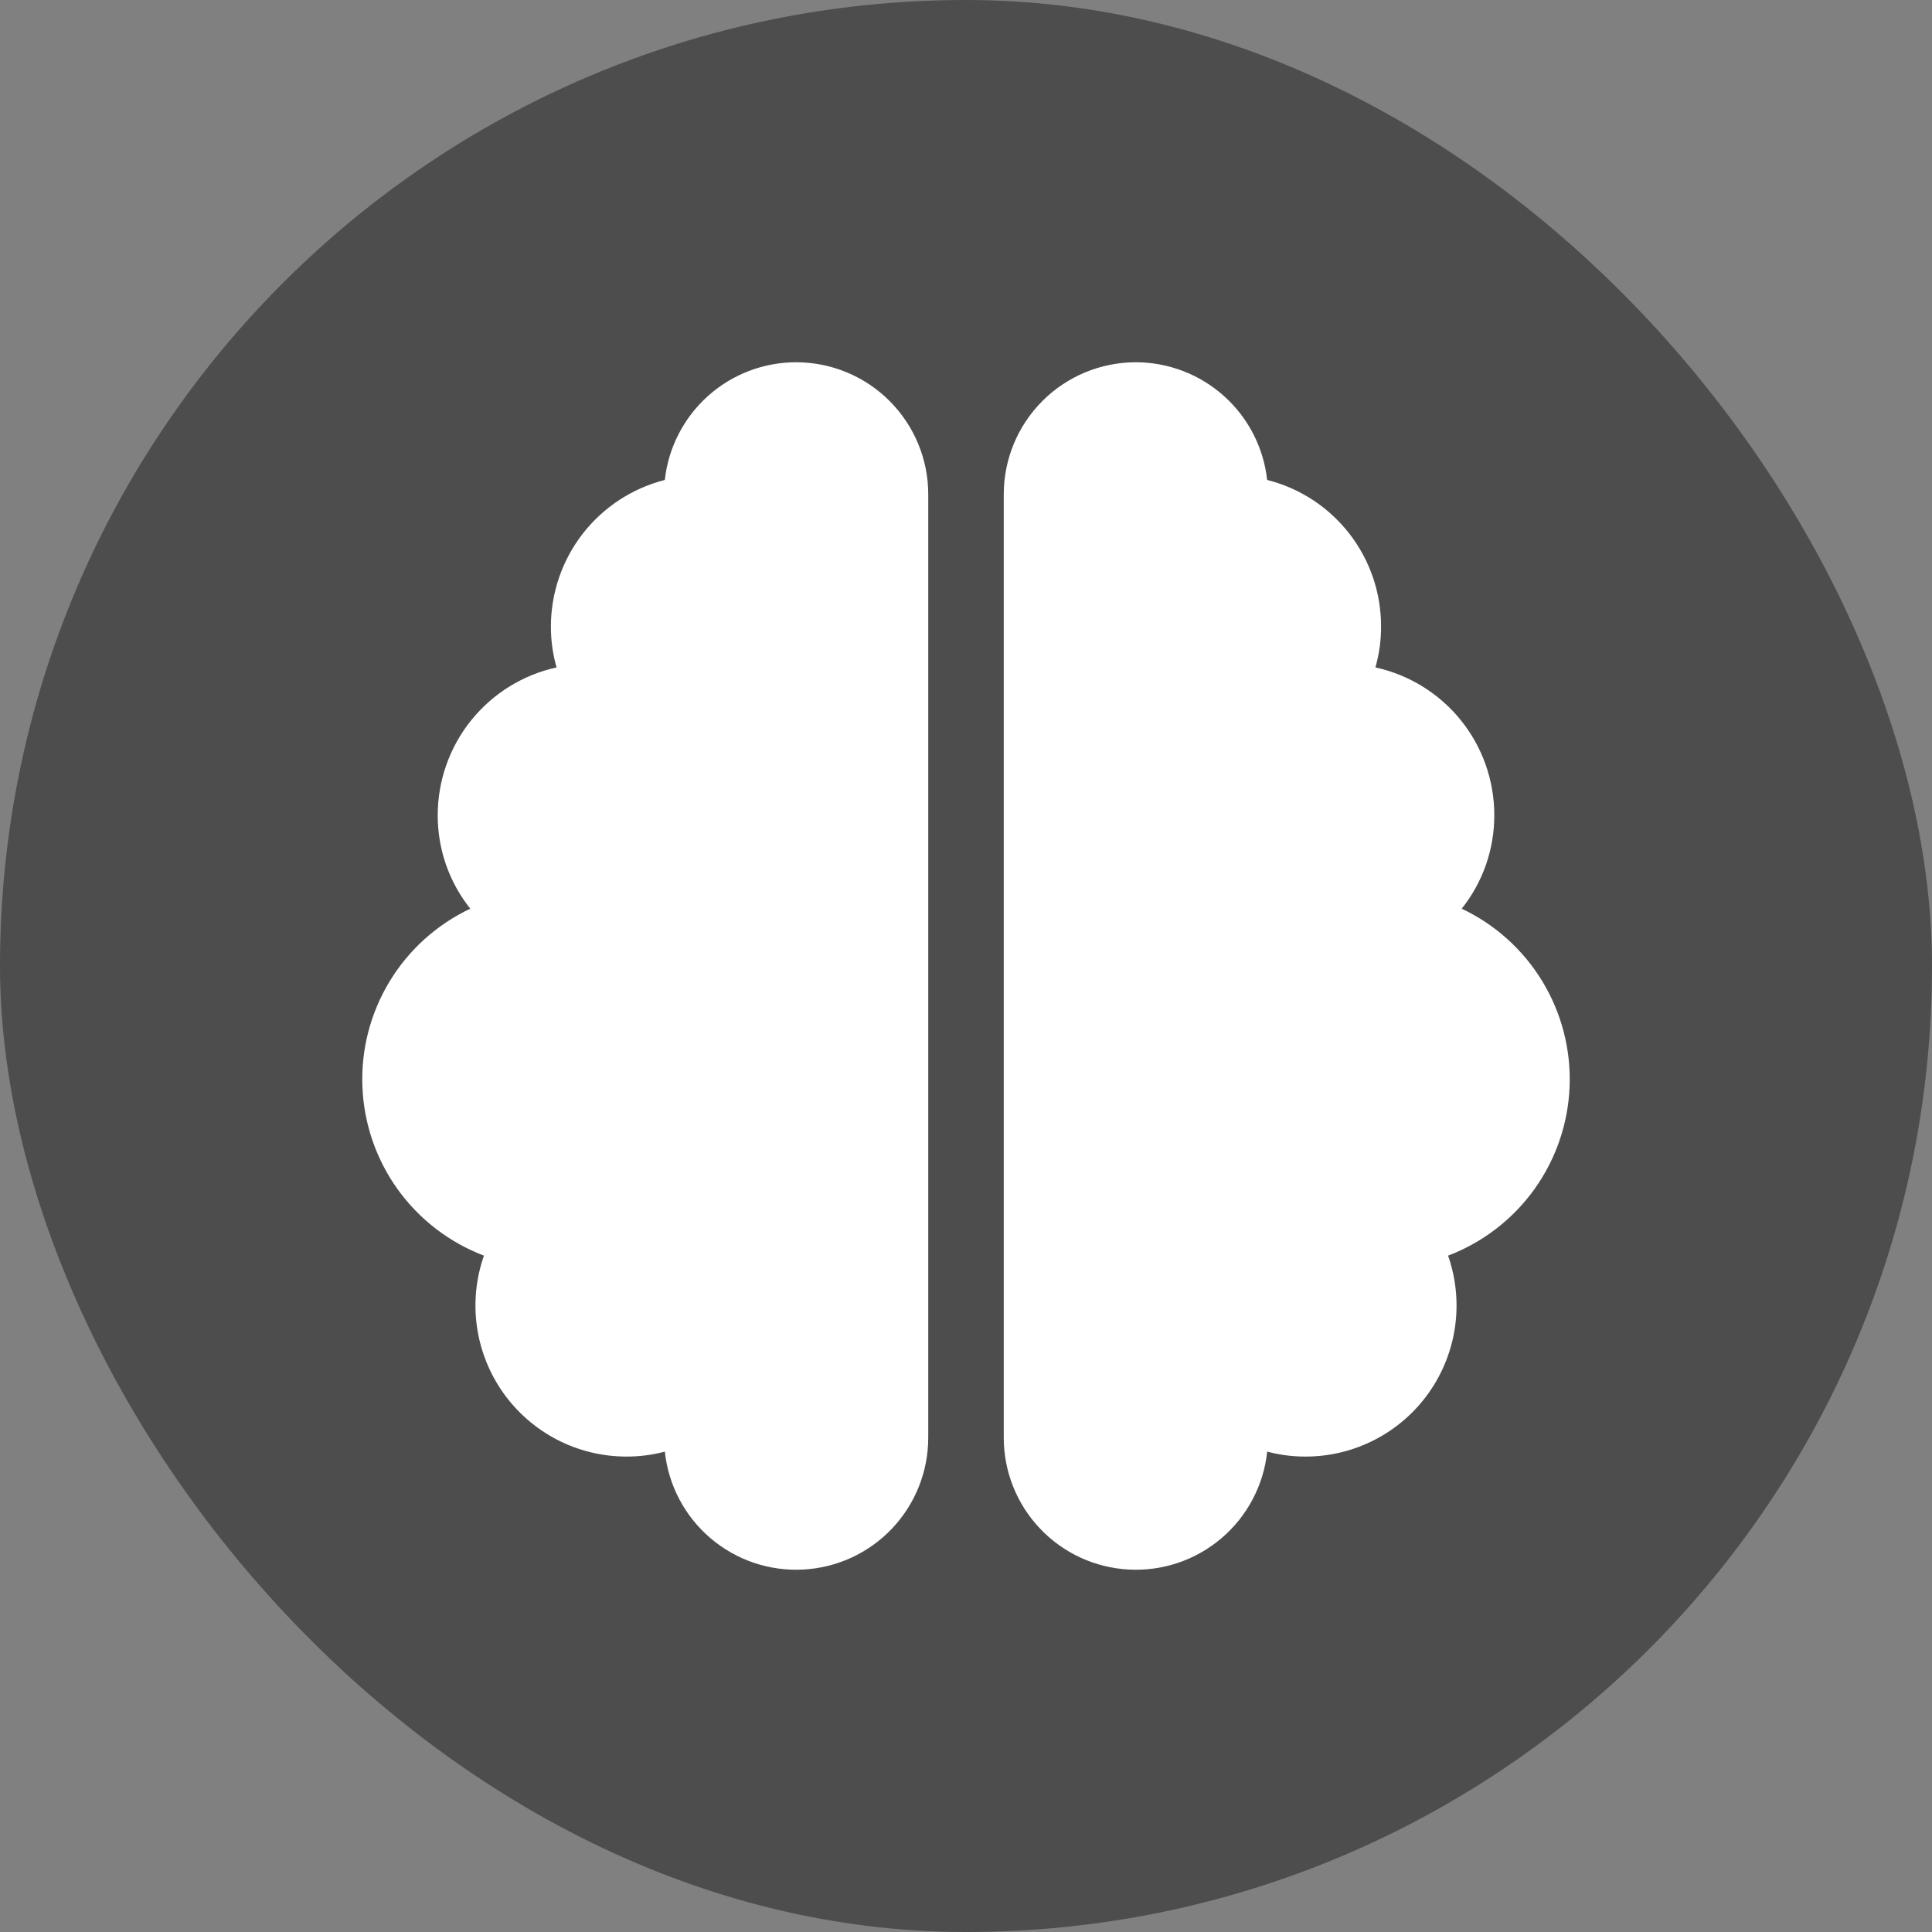 <svg width="48" height="48" viewBox="0 0 48 48" fill="none" xmlns="http://www.w3.org/2000/svg">
<rect x="0" y="0" width="48" height="48" fill="#808080" stroke="none"/>
<rect width="48" height="48" rx="24" fill="black" fill-opacity="0.4"/>
<path d="M19.781 9C20.651 9.001 21.486 9.346 22.101 9.962C22.716 10.577 23.062 11.411 23.062 12.281V35.719C23.062 36.559 22.74 37.367 22.162 37.977C21.583 38.587 20.793 38.951 19.954 38.995C19.115 39.04 18.291 38.761 17.651 38.215C17.012 37.67 16.606 36.9 16.518 36.065C16.206 36.148 15.885 36.189 15.563 36.188C14.963 36.188 14.373 36.044 13.841 35.769C13.309 35.493 12.85 35.095 12.504 34.606C12.157 34.117 11.933 33.552 11.849 32.959C11.766 32.366 11.825 31.761 12.024 31.196C11.164 30.869 10.419 30.297 9.882 29.551C9.346 28.805 9.04 27.917 9.004 26.998C8.967 26.08 9.202 25.171 9.679 24.384C10.155 23.598 10.852 22.969 11.684 22.576C11.157 21.916 10.872 21.095 10.875 20.25C10.876 19.394 11.169 18.563 11.706 17.896C12.243 17.229 12.992 16.765 13.828 16.582C13.733 16.251 13.686 15.907 13.687 15.562C13.688 14.728 13.967 13.917 14.479 13.258C14.992 12.6 15.709 12.13 16.517 11.924C16.606 11.12 16.988 10.377 17.59 9.838C18.192 9.298 18.973 9 19.781 9ZM28.219 9C29.027 9.001 29.807 9.3 30.409 9.839C31.011 10.378 31.393 11.12 31.482 11.924C32.292 12.128 33.01 12.597 33.523 13.257C34.036 13.916 34.313 14.727 34.312 15.562C34.314 15.907 34.266 16.25 34.172 16.582C35.009 16.765 35.758 17.228 36.295 17.895C36.833 18.562 37.125 19.393 37.125 20.25C37.128 21.095 36.843 21.916 36.316 22.576C37.148 22.969 37.845 23.598 38.321 24.384C38.798 25.171 39.033 26.08 38.996 26.998C38.96 27.917 38.654 28.805 38.118 29.551C37.581 30.297 36.836 30.869 35.977 31.196C36.175 31.761 36.234 32.366 36.151 32.959C36.067 33.552 35.843 34.117 35.496 34.606C35.15 35.095 34.691 35.493 34.159 35.769C33.627 36.044 33.037 36.188 32.438 36.188C32.115 36.189 31.794 36.148 31.483 36.065C31.394 36.9 30.988 37.67 30.349 38.215C29.709 38.761 28.885 39.04 28.046 38.995C27.207 38.951 26.417 38.587 25.839 37.977C25.26 37.367 24.938 36.559 24.938 35.719V12.281C24.938 11.411 25.284 10.577 25.899 9.962C26.514 9.346 27.349 9.001 28.219 9Z" fill="white"/>
</svg>
